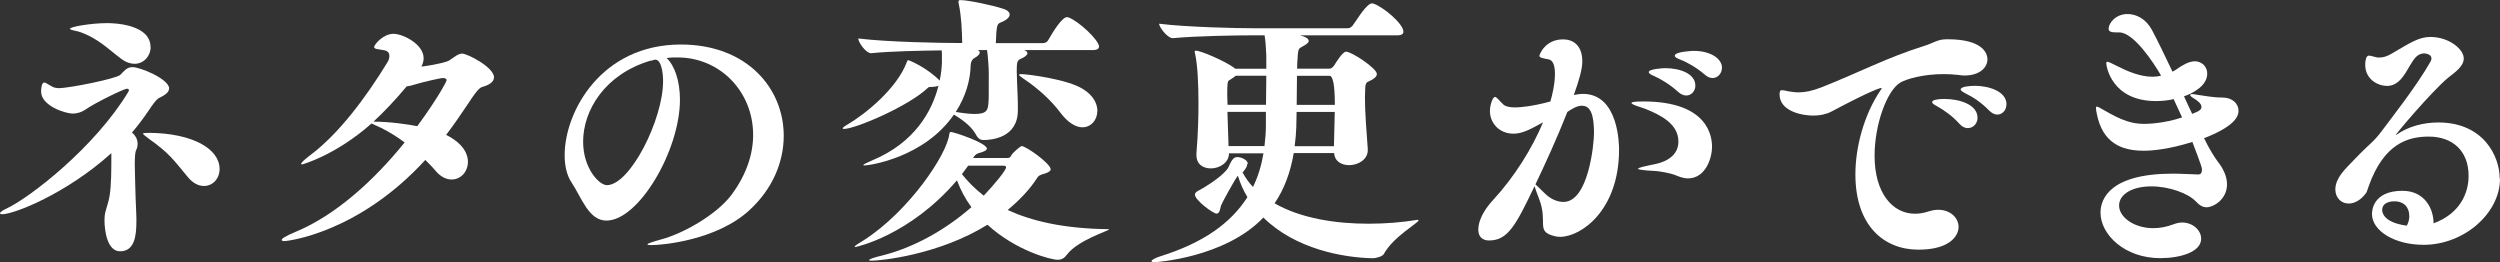 <svg height="25.98" viewBox="0 0 247.63 25.98" width="247.63" xmlns="http://www.w3.org/2000/svg"><rect x="0" y="0" width="247.63" height="25.98" fill="#333333" stroke="none"/><g fill="#fff"><path d="m16.74 8.79c0 .28-.25.56-.9.87-.36.17-.62.56-1.15 1.34-.5.73-1.04 1.46-1.62 2.13.34.28.56.67.56 1.09 0 .22-.03.42-.14.64-.11.2-.14.73-.14 1.43 0 .9.06 2.07.08 3.25.03.9.08 1.68.08 2.04v.34c0 1.43-.17 2.97-1.62 2.97-1.23 0-1.54-1.93-1.54-3.08 0-.31.03-.56.06-.7.14-.59.36-1.12.45-1.74.17-1.06.17-2.52.17-4.2-4.48 4.04-9.66 6.05-10.81 6.05-.14 0-.22-.03-.22-.08 0-.11.2-.28.64-.48 2.38-1.12 8.76-6.08 12.07-11.56.03-.06.06-.11.06-.17 0-.11-.08-.14-.22-.14-.25 0-3.11 1.37-4.14 2.1-.31.2-.73.36-1.2.36-.76 0-3.14-.78-3.14-2.18 0-.48.11-.9.31-.9.14 0 .34.17.56.28.17.08.36.28.9.28 1.04 0 5.74-.95 6.08-1.32.39-.39.64-.76 1.2-.76.78 0 3.64 1.18 3.64 2.13zm-1.82-4.12c0 .87-.67 1.65-1.6 1.65-.39 0-.84-.14-1.32-.5-1.15-.84-2.27-2.04-4.12-2.66-.28-.11-.95-.17-.95-.31 0-.2 2.13-.56 3.67-.56.45 0 4.31.03 4.31 2.38zm6.83 12.07c0 .95-.67 1.68-1.54 1.68-.53 0-1.09-.25-1.62-.9-1.48-1.79-1.88-2.38-3.81-3.75-.42-.31-.62-.48-.62-.53 0-.03 0-.08.73-.08 4.17.06 6.86 1.57 6.86 3.58z"/><path d="m48.92 7.7c0 .42-.48.73-1.18.92-.36.11-.92.95-1.34 1.6-.73 1.09-1.46 2.16-2.21 3.14 1.9.95 2.16 2.1 2.16 2.66 0 .98-.7 1.76-1.62 1.76-.5 0-1.09-.25-1.62-.9-.28-.34-.62-.67-.98-1.04-6.69 7.31-13.75 8.04-13.92 8.04-.2 0-.31-.03-.31-.11 0-.14.39-.39 1.32-.78 4-1.65 7.78-5.07 10.86-8.88-.78-.59-1.57-1.06-2.3-1.43-.42-.2-.76-.34-.98-.45-3.56 3.16-6.86 4.06-6.89 4.06-.06 0-.08-.03-.08-.06 0-.11.31-.42.98-.92 2.74-2.07 5.43-5.63 7.59-9.18.06-.08.17-.34.17-.59s-.11-.48-.5-.56c-.59-.11-1.01-.11-1.01-.31 0-.28.92-1.32 1.9-1.32s3 1.04 3 2.41c0 .31-.08.56-.22.84 1.88-.25 2.63-.53 2.72-.59.53-.34.9-.7 1.32-.7.5 0 3.16 1.34 3.16 2.38zm-4.68.25c0-.14-.14-.22-.36-.22-.28 0-1.96.39-2.72.62-.28.08-.56.17-.87.2-1.15 1.37-2.24 2.52-3.3 3.5 1.68 0 3.5.28 4.34.45 2.16-2.94 2.91-4.48 2.91-4.54z"/><path d="m64.49 24.28c-.22 0-.36-.03-.36-.08 0-.08.42-.22 1.34-.48 2.16-.56 5.49-2.44 6.97-4.4 1.51-2.02 2.16-4.09 2.16-5.96 0-4.28-3.28-7.67-7.48-7.67h-.39c-.22 0-.48.03-.7.06.78.73 1.32 2.24 1.32 4.12 0 5.04-4.09 11.98-7.28 11.98-1.76 0-2.46-2.27-3.44-3.75-.48-.7-.7-1.65-.7-2.74 0-4.28 3.61-10.95 11.51-10.95 6.55 0 10.19 4.34 10.19 9.04 0 2.58-1.09 5.26-3.42 7.39-3.25 2.97-8.6 3.44-9.72 3.44zm.45-18.37c-.06 0-.14 0-.2.03-.08.03-.22.08-.34.08-4.48 1.34-6.64 4.9-6.64 8.01 0 2.66 1.6 4.31 2.35 4.31 2.3 0 5.57-6.5 5.57-10.3 0-.98-.22-2.13-.76-2.13z"/><path d="m108.86 4.62c0 .17-.14.34-.62.34h-6.78c.2.08.31.2.31.31 0 .17-.25.39-.67.56-.34.14-.39.36-.39 1.2 0 .67.06 1.51.08 2.3.03.59.03 1.01.03 1.4v.2c0 2.72-2.6 2.94-3.39 2.94-.34 0-.56-.14-.81-.62-.5-.87-1.54-1.54-2.13-1.9-2.97 4.28-8.37 5.04-8.9 5.04-.06 0-.08-.03-.08-.03 0-.08.31-.22.9-.48 4.17-1.74 5.91-4.84 6.55-7.39-.11.06-.36.11-.53.11-.34 0-.45.03-.5.08-1.96 1.88-7.25 4.09-8.32 4.09-.08 0-.14 0-.14-.06s.17-.2.45-.36c1.79-1.04 4.93-3.58 5.91-6.22.06-.14.08-.17.11-.17.14 0 1.85.73 3.14 2.02.14-.67.2-1.26.22-1.79 0-.95 0-1.06-.03-1.2-2.02.03-5.07.08-6.97.28h-.03c-.5 0-1.26-1.09-1.26-1.46 2.88.36 8.26.45 9.88.45h.42c-.03-1.29-.08-2.63-.34-3.86-.03-.08-.03-.17-.03-.22 0-.14.06-.17.2-.17.76 0 3.11.5 4.17.84.48.14.7.36.7.59 0 .28-.34.59-.95.81-.31.14-.36.39-.42 2.02h4.68c.2 0 .39-.11.48-.25.59-1.04 1.43-2.32 1.88-2.32.06 0 .11 0 .17.03.98.36 3.02 2.24 3.02 2.91zm.98 18.12c0 .11-3.08 1.06-4.14 2.46-.25.34-.5.53-.95.53-.64 0-4.09-.87-6.94-3.47-4.87 3.02-10.64 3.56-11.45 3.56-.2 0-.28-.03-.28-.06 0-.08.45-.25 1.29-.45 3.16-.78 6.33-2.58 8.85-4.79-.62-.84-1.09-1.74-1.43-2.66-4.7 5.49-10 6.61-10.08 6.61-.03 0-.06-.03-.06-.03 0-.08.34-.31.9-.64 4.48-2.86 8.29-8.54 8.48-10.53.03-.14.06-.2.14-.2.31 0 3.58 1.09 3.58 1.65 0 .17-.28.31-.81.45-.2.06-.34.14-.56.48h3.44c.25 0 .36-.25.36-.28.14-.25.9-.9 1.01-.9.45 0 2.88 1.74 2.88 2.3 0 .17-.2.28-.48.39-.22.08-.64.14-.81.39-.78 1.23-1.82 2.3-2.97 3.25 2.3 1.06 5.46 1.85 9.97 1.9.03 0 .06 0 .06.03zm-12.07-17.78h-.92c.11.06.2.14.2.25 0 .14-.17.34-.56.56-.17.08-.34.39-.34.64-.03 1.54-.5 3.16-1.48 4.68.84.14 1.46.2 1.9.2 1.26 0 1.29-.48 1.34-1.15.03-.36.03-.45.03-2.91 0-.48-.08-1.68-.17-2.27zm1.88 11.62c0-.11-.03-.17-.31-.17h-3.44l-.62.84c.56.7 1.26 1.43 2.16 2.13 1.12-1.18 2.21-2.52 2.21-2.8zm9.04-5.57c0 .87-.62 1.6-1.48 1.6-.62 0-1.4-.42-2.16-1.43-.95-1.26-2.24-2.44-3.72-3.42-.25-.17-.39-.28-.39-.36 0-.03.06-.06.2-.06.59 0 4.59.5 6.13 1.48 1.04.64 1.43 1.46 1.43 2.18z"/><path d="m123.54 16.24c0 .25-.17.5-.39.76 0 .03-.03.03-.08.06.28.53.64 1.04 1.04 1.46.5-1.01.84-2.13 1.04-3.33h-3.42v.03c0 .84-.87 1.46-1.79 1.46-.76 0-1.43-.39-1.43-1.32v-.17c.17-2.04.2-3.7.2-4.96 0-1.88-.08-3.78-.34-4.93-.03-.08-.03-.14-.03-.2s.03-.08.11-.08c.53 0 2.77 1.01 3.56 1.54.14.08.25.17.34.25h3.08v-1.32c-.03-.73-.08-1.48-.17-1.99h-1.18c-1.57 0-5.57.06-7.9.28h-.03c-.5 0-1.34-1.09-1.34-1.43 2.69.34 7.76.45 9.38.45h9.3c.2 0 .36-.11.48-.25.42-.56 1.06-1.68 1.68-2.13.08-.06.2-.08.28-.08.06 0 .11 0 .14.03.98.34 2.94 1.99 2.94 2.77 0 .2-.14.36-.62.36h-9.63c.7.17.87.39.87.56s-.22.34-.64.56c-.36.2-.42.17-.48 1.4 0 .14-.03.42-.03.78h3.22c.25 0 .45-.31.48-.36.17-.28.81-1.32 1.15-1.32.56 0 3.05 1.65 3.05 2.21 0 .25-.25.5-.9.78-.2.08-.25.42-.25.62 0 .28-.03.59-.03.92 0 1.57.17 3.47.28 5.12v.11c0 .92-.95 1.48-1.85 1.48-.73 0-1.43-.36-1.48-1.2h-4c-.34 1.96-.95 3.58-1.9 4.98 2.63 1.51 6.1 2.02 9.3 2.02 1.71 0 3.33-.14 4.68-.36.08 0 .14-.03.2-.03s.08.03.08.06c0 .25-2.49 1.6-3.44 3.33-.11.22-.7.42-1.12.42-2.88-.06-7.64-.9-10.81-4.03-3.81 4-10.7 4.42-10.72 4.42-.25 0-.36-.03-.36-.11 0-.11.42-.34.9-.48 4.2-1.32 6.94-3.25 8.6-5.85-.39-.64-.7-1.34-.95-2.13-.39.53-1.51 2.6-1.62 2.86-.14.25-.11.9-.5.9-.31 0-2.13-1.32-2.13-1.88 0-.11.06-.25.34-.39.5-.25 2.07-1.2 2.77-2.02.25-.28.25-.45.45-.81.17-.31.34-.5.64-.5.39 0 1.04.28 1.04.67zm1.88-8.74h-3.02c-.14.14-.34.25-.59.42-.22.11-.25.17-.25 1.54 0 .28.03.59.03.92h3.81c0-.92.03-1.96.03-2.88zm-.03 4.9v-1.32h-3.81l.11 3.39h3.56c.08-.67.14-1.34.14-2.07zm3.02.06c-.03.7-.08 1.37-.17 2.02h3.89l.08-3.39h-3.78c0 .64-.03 1.15-.03 1.37zm.03-2.07h3.78q0-2.88-.53-2.88h-3.22c0 .87-.03 1.93-.03 2.88z"/><path d="m160.37 14.84c0 5.94-3.72 8.62-5.85 8.62-.17 0-.34-.03-.5-.06-1.99-.48-.62-1.34-1.6-3.78-.22-.59-.36-.95-.42-1.18-1.85 3.86-2.63 5.38-4.51 5.38-.64 0-1.06-.36-1.06-1.06 0-1.26 1.01-2.46 1.48-2.97 2.1-2.27 3.86-5.1 4.93-7.67-1.54.87-2.21 1.12-2.94 1.12-1.43 0-2.32-1.09-2.32-2.24 0-.62.28-1.4.5-1.4.17 0 .39.34.84.76.22.2.64.28 1.18.28.36 0 1.62-.08 3.47-.59.2-.7.45-1.76.45-2.74 0-.76-.17-1.34-.62-1.43-.64-.11-.92-.17-.92-.36 0-.08.53-1.62 2.35-1.62.95 0 1.9.56 1.9 2.18 0 .76-.31 1.85-.84 3.33.31-.06.62-.11.9-.11 3.56 0 3.58 5.07 3.58 5.54zm-3.64-4.37c-.56 0-1.01.31-1.48.62-.98 2.49-2.18 5.12-3.16 7.17.17.14.48.48.9.87.62.62 1.29.87 1.88.87 2.46 0 3.02-5.71 3.02-6.83 0-1.82-.36-2.69-1.15-2.69zm12.85 4.06c0 1.18-.67 3.14-2.38 3.14-.5 0-.95-.2-1.29-.34-.42-.17-1.48-.36-1.9-.39-1.23-.06-1.76-.14-1.76-.22 0-.11.64-.25 1.62-.45.59-.11 2.38-.56 2.38-2.24 0-1.76-1.74-2.63-3.28-3.25-.34-.14-1.37-.39-1.37-.59 0-.08.31-.14 1.18-.14 6.47 0 6.8 3.53 6.8 4.48zm-1.65-6.05c0 .53-.39.98-.9.98-.25 0-.53-.11-.81-.36-.76-.7-1.68-1.26-2.38-1.57-.36-.14-.53-.28-.53-.39 0-.31 1.46-.39 1.62-.39 1.46 0 3 .53 3 1.74zm2.63-1.76c0 .56-.42 1.01-.92 1.01-.25 0-.53-.11-.78-.34-.78-.67-1.68-1.2-2.41-1.48-.36-.14-.56-.25-.56-.39 0-.42 1.82-.48 1.85-.48 1.82 0 2.83.84 2.83 1.68z"/><path d="m196.86 5.88c0 .81-.78 1.6-2.27 1.6-.2 0-.42-.03-.64-.06-.5-.06-.98-.08-1.46-.08-1.96 0-3.67.48-4.26.84-1.32.78-2.55 4.14-2.55 7.25 0 3.67 1.76 5.74 4 5.74.39 0 .84-.06 1.32-.22.36-.11.67-.17.98-.17 1.23 0 2.02.81 2.02 1.71 0 .78-.76 2.24-3.98 2.24-3.42 0-6.24-2.38-6.24-7.45 0-2.77.87-5.94 2.49-8.34.06-.08.11-.17.11-.2l-.03-.03c-.06 0-.81.14-4.96 2.35-.48.25-1.12.39-1.76.39-1.26 0-3.36-.48-3.36-2.1 0-.34.08-.42.25-.42.14 0 .34.06.59.11.36.06.7.11 1.04.11.64 0 1.34-.14 2.27-.5 3.75-1.48 6.47-2.94 10.14-4.09 1.01-.31 1.34-.67 2.27-.67h.08c3.42 0 3.95 1.34 3.95 1.99zm-.98 5.8c0 .56-.45 1.01-.95 1.01-.28 0-.56-.11-.84-.42-.67-.76-1.54-1.37-2.21-1.74-.34-.17-.5-.31-.5-.42 0-.2.53-.31 1.2-.31 1.48 0 3.3.53 3.3 1.88zm2.86-1.34c0 .56-.39 1.01-.92 1.01-.25 0-.53-.14-.81-.42-.7-.73-1.57-1.32-2.27-1.65-.34-.17-.53-.31-.53-.42 0-.31 1.04-.36 1.4-.36 1.37 0 3.14.53 3.14 1.85z"/><path d="m218.3 13.66c.53 1.09 1.04 1.9 1.34 2.3.67.84.95 1.62.95 2.3 0 1.48-1.32 2.27-2.04 2.27-.34 0-.67-.17-1.06-.59-.78-.81-2.66-1.48-4.4-1.48-1.85 0-3.19.76-3.19 1.9s1.46 2.24 3.39 2.24c.62 0 1.29-.11 2.02-.39.28-.11.59-.17.84-.17 1.06 0 1.88.78 1.88 1.6 0 1.34-2.1 1.93-4.06 1.93-3.5 0-5.91-2.32-5.91-4.51 0-1.37.95-3.86 7.17-3.86.78 0 1.62.06 2.49.08h.03c.28 0 .36-.22.36-.5 0-.14-.03-.31-.95-2.72-2.35.73-3.95.87-4.82.87-2.21 0-4.09-.78-4.65-3.67-.06-.25-.08-.45-.08-.56s.03-.14.08-.14c.11 0 .36.14.78.39 1.74 1.01 2.74 1.32 3.92 1.32.31 0 1.93-.03 3.75-.64-.28-.62-.56-1.2-.84-1.82-.56.17-1.43.2-1.74.2-4.4 0-4.93-3.44-4.93-3.75 0-.08.03-.14.11-.14.14 0 .39.14.84.36 1.09.56 2.38 1.12 3.61 1.12.31 0 .59-.03.87-.11-.76-1.32-2.72-4.28-4.14-4.28h-.25c-.56 0-.81-.08-.81-.36 0-.53.67-1.46 1.88-1.46.87 0 1.82.48 2.41 1.57s1.29 2.58 2.04 4.14c.17-.08.31-.17.42-.25.5-.36 1.2-.78 1.79-.78s1.23.42 1.23 1.23c0 1.12-1.26 1.88-2.3 2.24.28.59.53 1.18.81 1.74.64-.25.92-.39.92-.7 0-.34-.48-.67-.76-.84s-.36-.25-.36-.34c0-.06.08-.08.22-.08.11 0 .28.03.42.06.87.11 1.57.28 2.55.28s1.6.59 1.6 1.32-.7 1.65-3.44 2.72z"/><path d="m247.63 17.7c0 3.44-3.58 6.55-7.56 6.55-2.91 0-5.12-1.4-5.12-3.05 0-.2 0-2.3 3.02-2.3 2.21 0 3.08 1.79 3.08 3.22 2.6-.95 3.47-2.97 3.47-4.7 0-2.49-1.6-3.89-3.95-3.89-2.1 0-4.45.73-5.94 4.9-.14.36-.17.56-.25.67-.56.76-1.18 1.06-1.74 1.06-.73 0-1.32-.56-1.32-1.4 0-.31.08-.67.28-1.04.39-.78 1.32-1.6 2.16-2.49.95-.98 1.34-1.15 2.21-2.32.87-1.18 3.42-4.4 4.79-6.83.06-.11.08-.2.08-.31 0-.31-.39-.48-.76-.48-.11 0-.22.03-.31.06-1.15.34-1.46 3.16-3.33 3.16-.87 0-2.16-.62-2.16-2.1 0-.22.03-.9.36-.9.11 0 .28.03.53.11.17.06.34.08.5.08.36 0 .76-.11 1.18-.36 1.96-1.15 2.77-1.68 3.89-1.68 1.82 0 3.3 1.2 3.3 2.13 0 .81-.95 1.43-1.54 1.9-1.6 1.32-5.29 5.68-5.18 5.68 0 0 .06 0 .11-.06 1.12-.78 2.6-1.18 4.09-1.18 4.51 0 6.08 3.39 6.08 5.54zm-8.99 3.67c0-.76-.45-1.43-1.48-1.43-.2 0-1.2.03-1.2.87 0 .14.03 1.23 2.44 1.54.17-.31.25-.64.25-.98z"/></g></svg>
